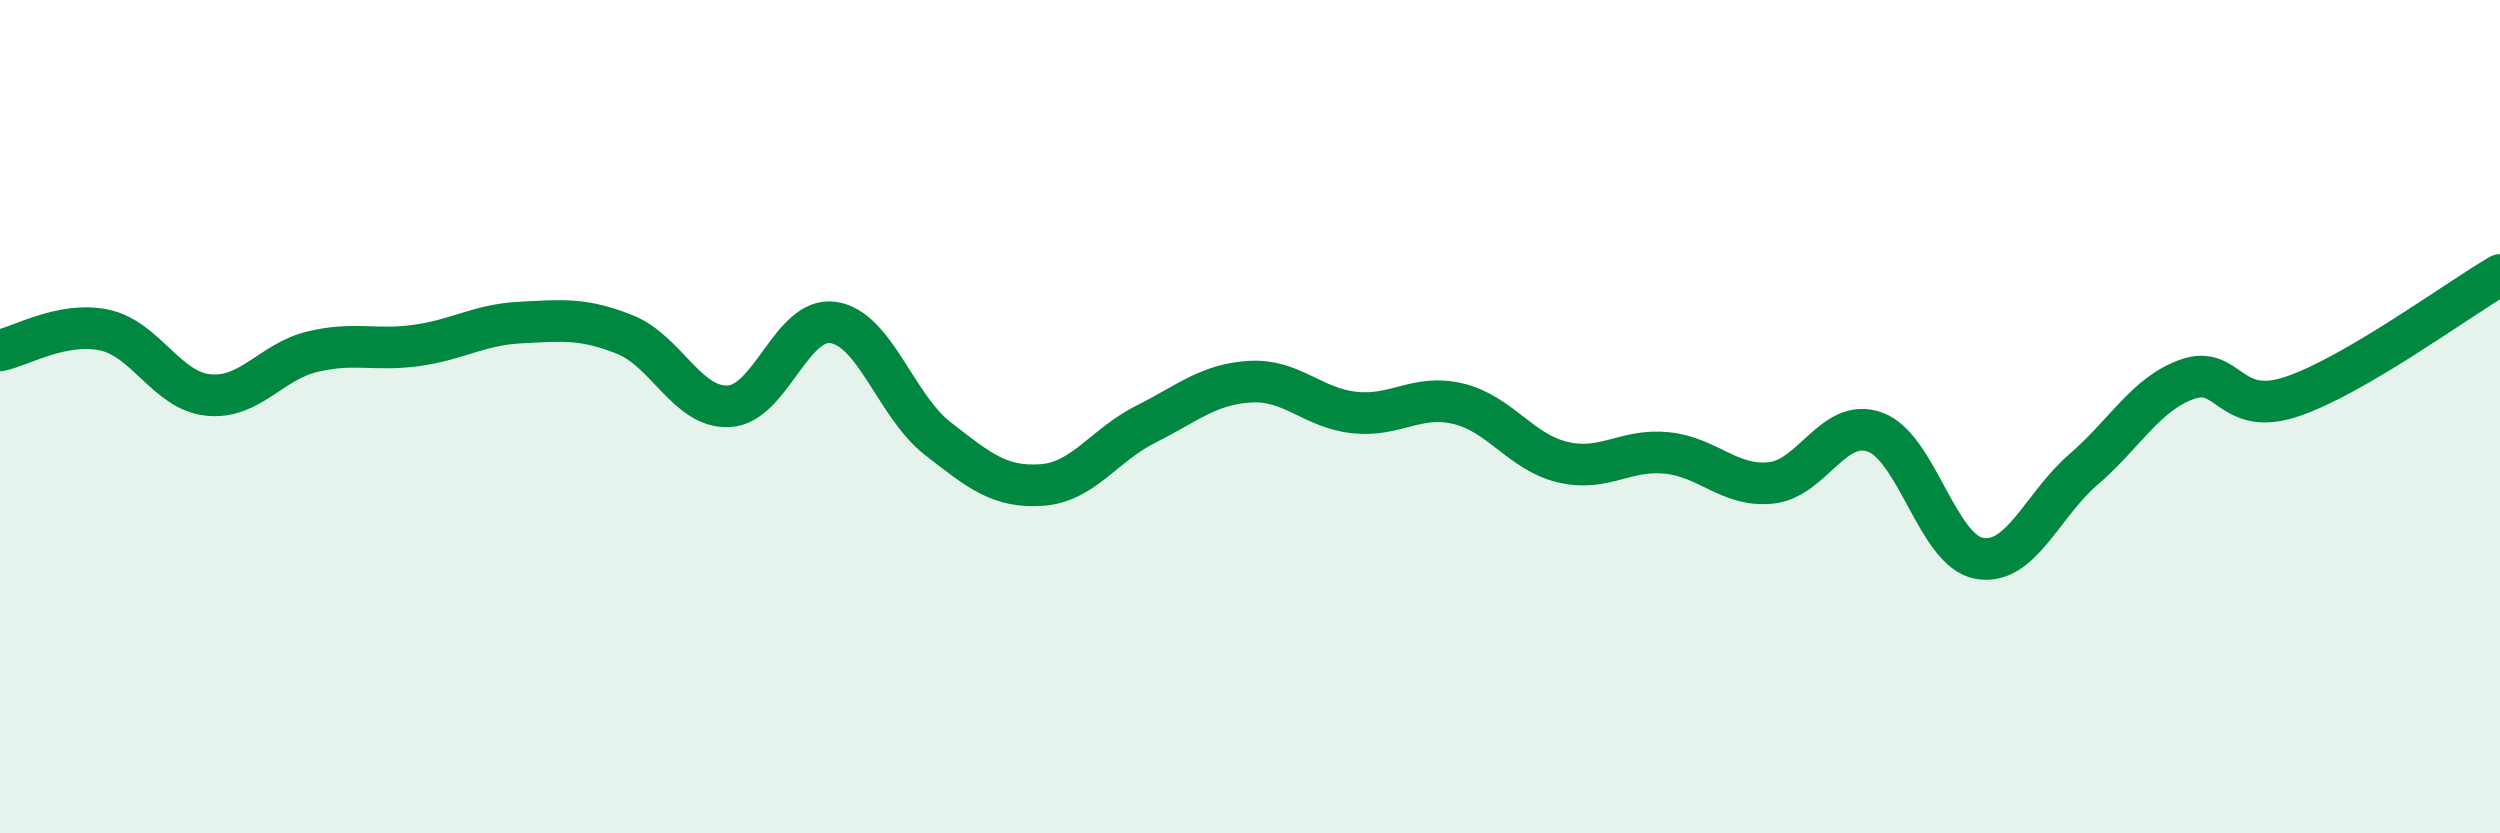 
    <svg width="60" height="20" viewBox="0 0 60 20" xmlns="http://www.w3.org/2000/svg">
      <path
        d="M 0,8.41 C 0.5,8.31 1.5,7.71 2.5,7.92 C 3.5,8.13 4,9.38 5,9.48 C 6,9.58 6.5,8.68 7.5,8.44 C 8.5,8.2 9,8.43 10,8.29 C 11,8.15 11.5,7.79 12.5,7.74 C 13.5,7.69 14,7.63 15,8.03 C 16,8.43 16.5,9.81 17.5,9.75 C 18.5,9.69 19,7.59 20,7.74 C 21,7.89 21.5,9.74 22.5,10.52 C 23.5,11.3 24,11.71 25,11.64 C 26,11.57 26.5,10.68 27.5,10.18 C 28.5,9.68 29,9.22 30,9.16 C 31,9.1 31.5,9.79 32.5,9.9 C 33.5,10.01 34,9.45 35,9.69 C 36,9.93 36.5,10.85 37.5,11.09 C 38.5,11.33 39,10.77 40,10.87 C 41,10.97 41.5,11.69 42.5,11.59 C 43.5,11.49 44,10.01 45,10.37 C 46,10.73 46.5,13.22 47.5,13.4 C 48.5,13.58 49,12.13 50,11.27 C 51,10.41 51.5,9.45 52.5,9.1 C 53.5,8.75 53.5,10.02 55,9.52 C 56.5,9.02 59,7.18 60,6.6L60 20L0 20Z"
        fill="#008740"
        opacity="0.1"
        stroke-linecap="round"
        stroke-linejoin="round"
      />
      <path
        d="M 0,8.41 C 0.5,8.31 1.5,7.71 2.5,7.92 C 3.5,8.13 4,9.38 5,9.48 C 6,9.58 6.5,8.68 7.5,8.44 C 8.5,8.2 9,8.43 10,8.29 C 11,8.15 11.5,7.79 12.5,7.74 C 13.5,7.69 14,7.63 15,8.03 C 16,8.43 16.5,9.81 17.5,9.75 C 18.5,9.69 19,7.59 20,7.74 C 21,7.89 21.5,9.74 22.5,10.52 C 23.5,11.3 24,11.71 25,11.64 C 26,11.57 26.5,10.68 27.5,10.18 C 28.5,9.68 29,9.22 30,9.16 C 31,9.1 31.5,9.79 32.5,9.9 C 33.5,10.01 34,9.45 35,9.69 C 36,9.93 36.5,10.85 37.5,11.09 C 38.5,11.33 39,10.77 40,10.87 C 41,10.97 41.5,11.69 42.5,11.59 C 43.5,11.49 44,10.01 45,10.37 C 46,10.73 46.5,13.22 47.5,13.4 C 48.5,13.58 49,12.13 50,11.27 C 51,10.41 51.5,9.45 52.5,9.1 C 53.5,8.75 53.5,10.02 55,9.52 C 56.5,9.02 59,7.18 60,6.6"
        stroke="#008740"
        stroke-width="1"
        fill="none"
        stroke-linecap="round"
        stroke-linejoin="round"
      />
    </svg>
  